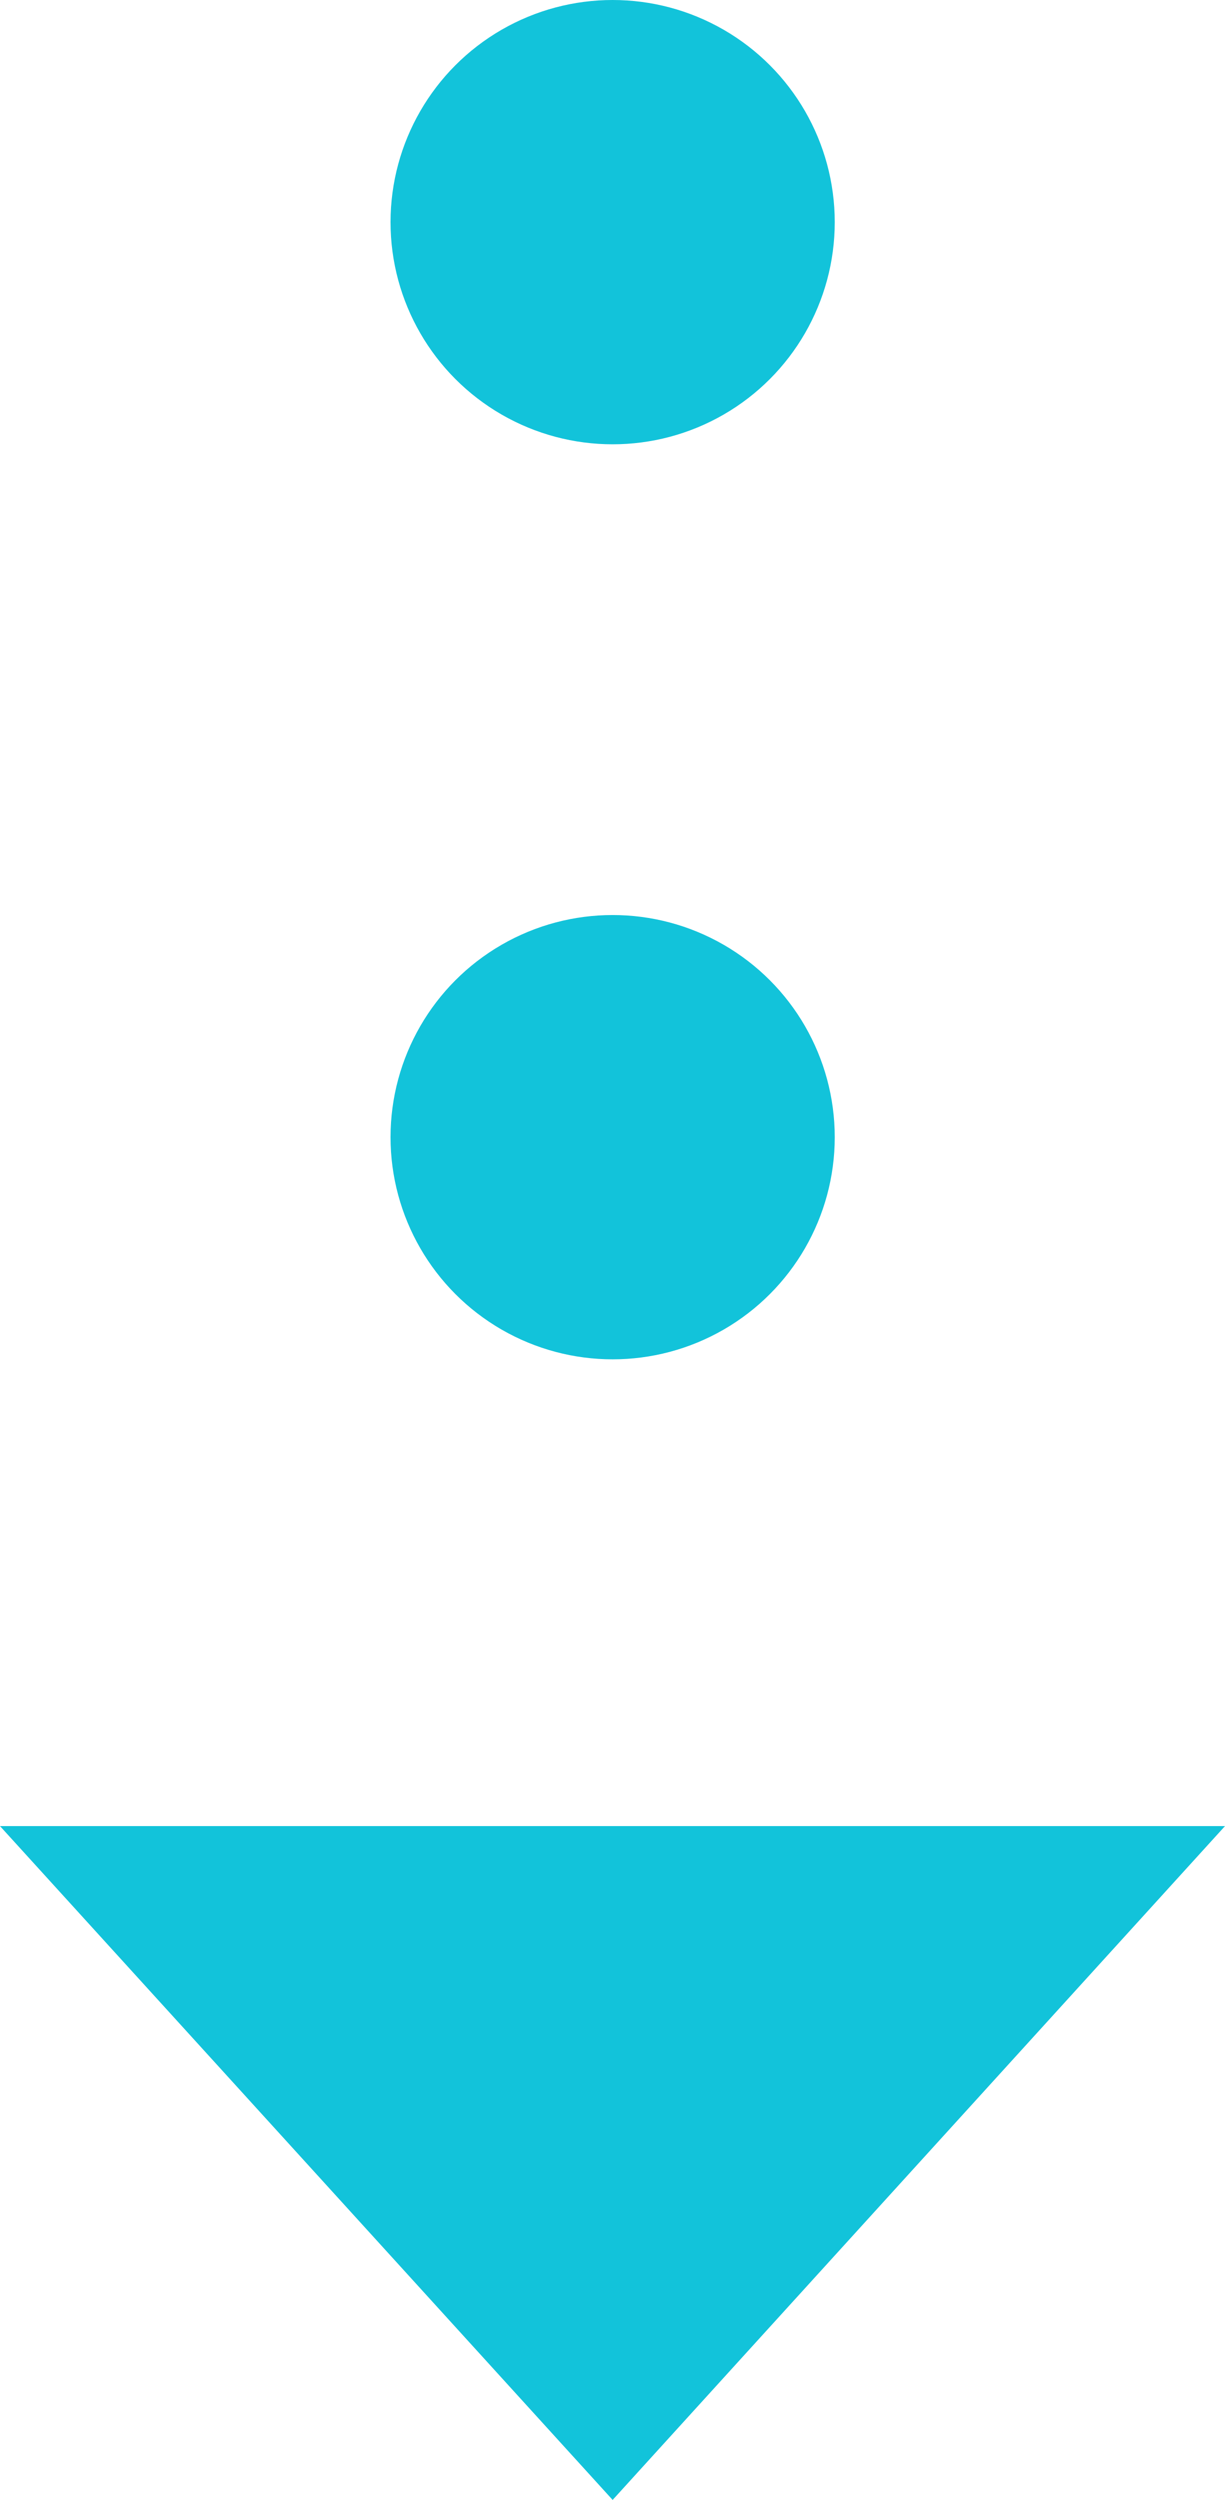 <svg xmlns="http://www.w3.org/2000/svg" viewBox="0 0 43.13 88" width="43.13" height="88"><defs><style>.cls-1{fill:#12c3da;}</style></defs><title>arrow</title><g id="レイヤー_2" data-name="レイヤー 2"><g id="deisgn"><circle class="cls-1" cx="21.57" cy="7.82" r="7.82"/><circle class="cls-1" cx="21.57" cy="40.03" r="7.82"/><polygon class="cls-1" points="21.57 88 43.13 64.28 0 64.28 21.57 88"/></g></g></svg>
